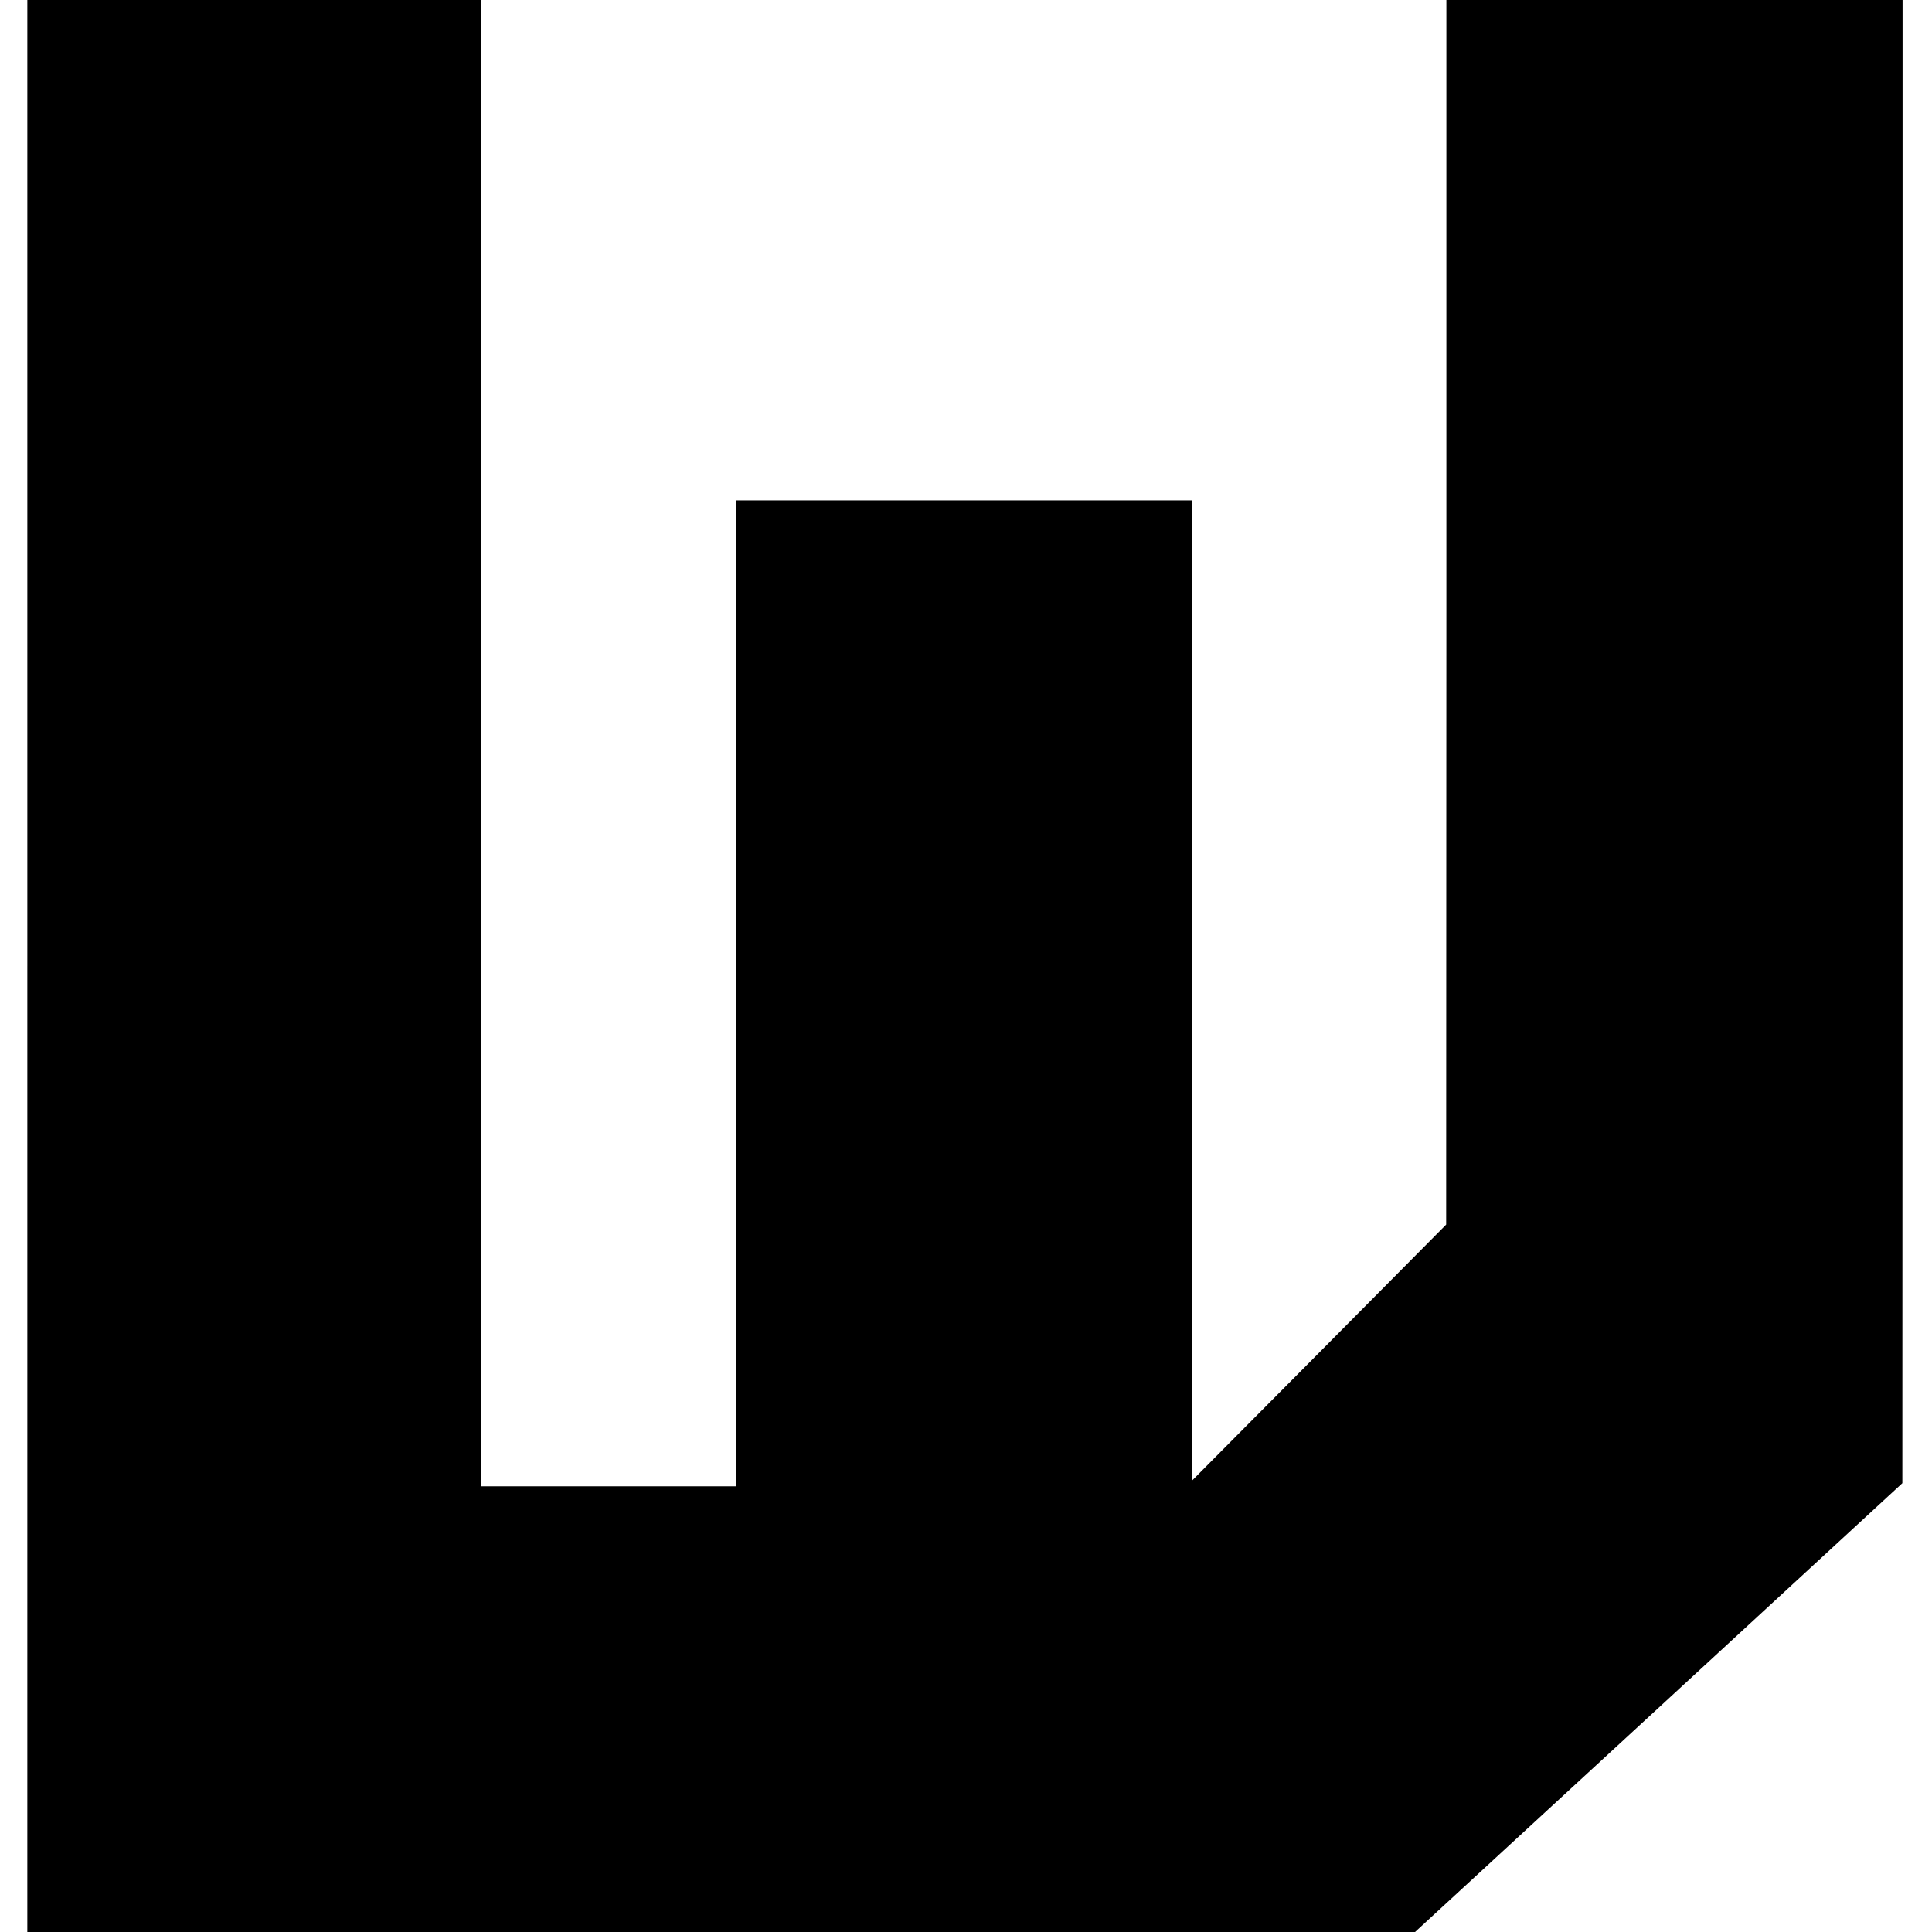 <?xml version="1.0" standalone="no"?>
<!DOCTYPE svg PUBLIC "-//W3C//DTD SVG 20010904//EN"
 "http://www.w3.org/TR/2001/REC-SVG-20010904/DTD/svg10.dtd">
<svg version="1.0" xmlns="http://www.w3.org/2000/svg"
 width="919pt" height="919pt" viewBox="0 0 919 919"
 preserveAspectRatio="xMidYMid meet">
<g transform="translate(0,919) scale(0.1,-0.1)"
fill="#000000" stroke="none">
<path d="M130 4595 l0 -4595 3300 0 3301 0 1159 1067 1159 1068 1 3528 0 3527
-1085 0 -1085 0 0 -2912 -1 -2913 -604 -609 -605 -609 0 2332 0 2331 -1085 0
-1085 0 0 -2345 0 -2345 -605 0 -605 0 0 3535 0 3535 -1080 0 -1080 0 0 -4595z"/>
</g>
</svg>
